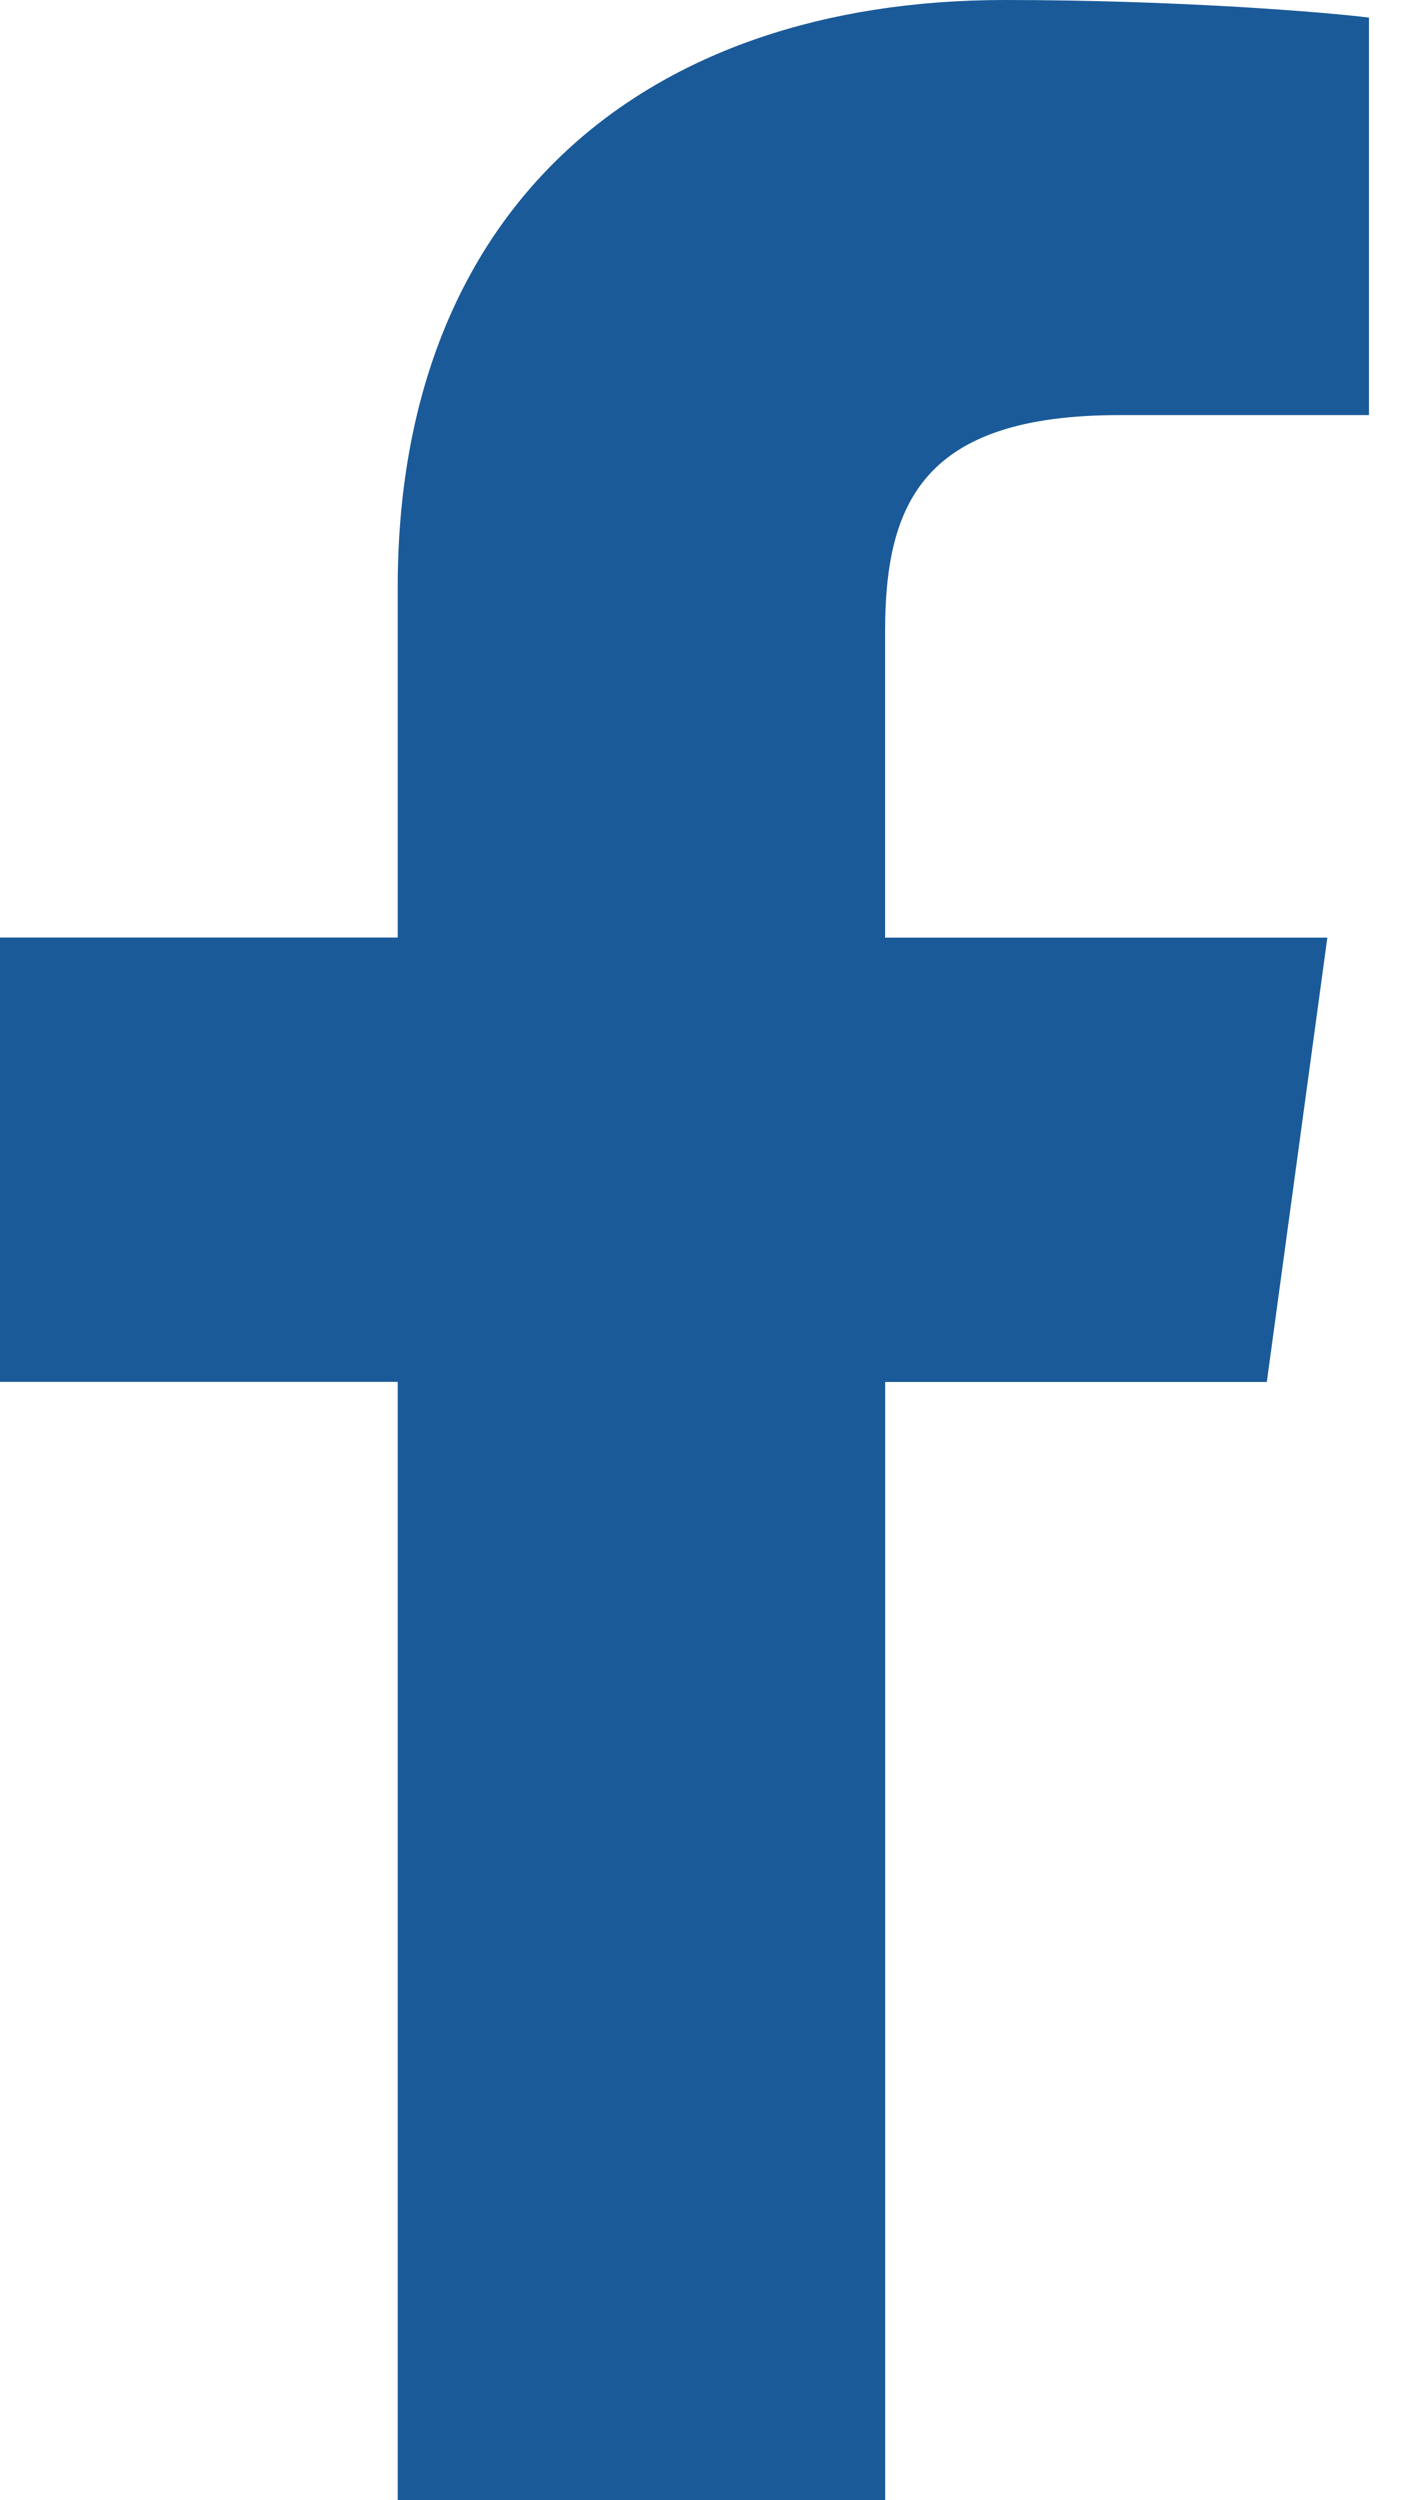 <svg width="13" height="23" viewBox="0 0 13 23" fill="none" xmlns="http://www.w3.org/2000/svg">
<path d="M10.296 3.819H12.595V0.162C12.198 0.112 10.834 0 9.245 0C5.93 0 3.659 1.904 3.659 5.404V8.625H0V12.713H3.659V23H8.144V12.714H11.655L12.212 8.626H8.143V5.809C8.144 4.628 8.493 3.819 10.296 3.819Z" fill="#1A5A99"/>
</svg>
